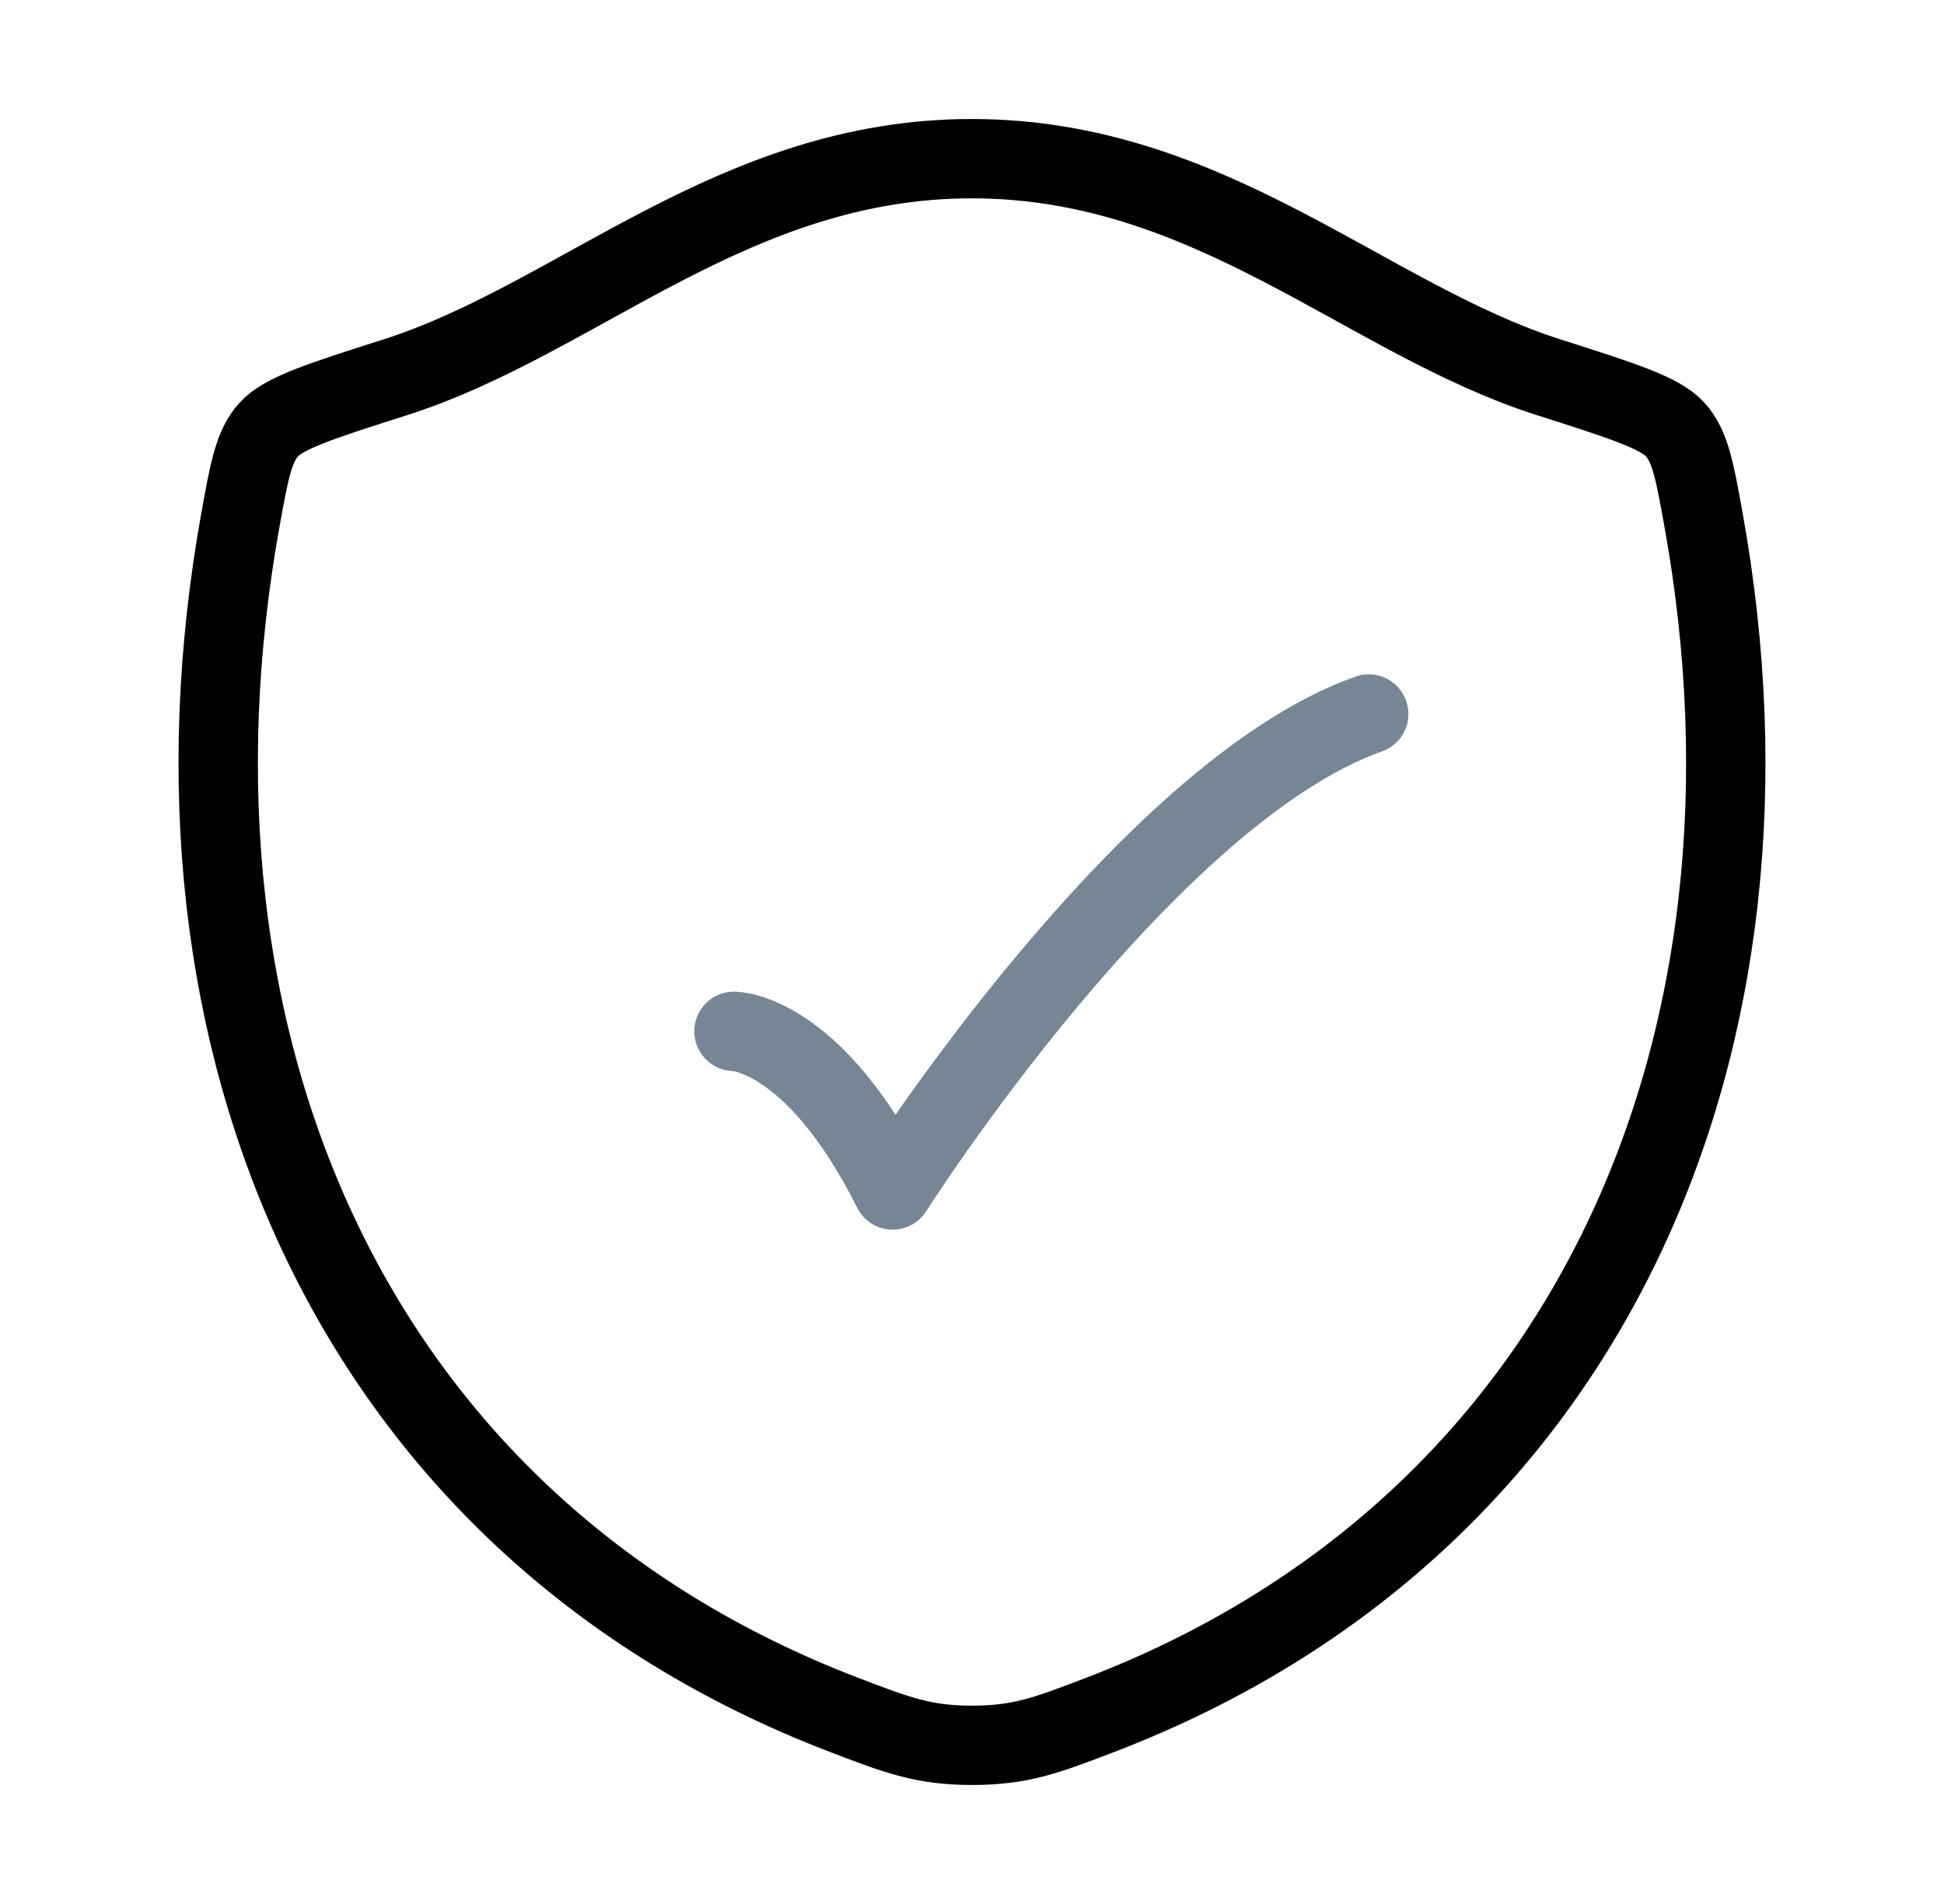 <svg xmlns="http://www.w3.org/2000/svg" fill="none" viewBox="0 0 49 48"><path stroke="#000" stroke-linecap="round" stroke-linejoin="round" stroke-width="2" d="M24.496 4C18.481 4 14.58 8.038 9.967 9.51c-1.875.598-2.813.898-3.193 1.32-.38.421-.49 1.037-.713 2.27-2.378 13.192 2.82 25.388 15.22 30.135 1.332.51 1.998.765 3.222.765s1.89-.255 3.222-.765C40.123 38.488 45.317 26.292 42.938 13.1c-.222-1.233-.334-1.85-.713-2.271-.38-.422-1.318-.72-3.193-1.319C34.417 8.038 30.512 4 24.496 4Z"/><path stroke="#768694" stroke-linecap="round" stroke-linejoin="round" stroke-width="2" d="M18.5 26s2 0 4 4c0 0 6.353-10 12-12"/></svg>